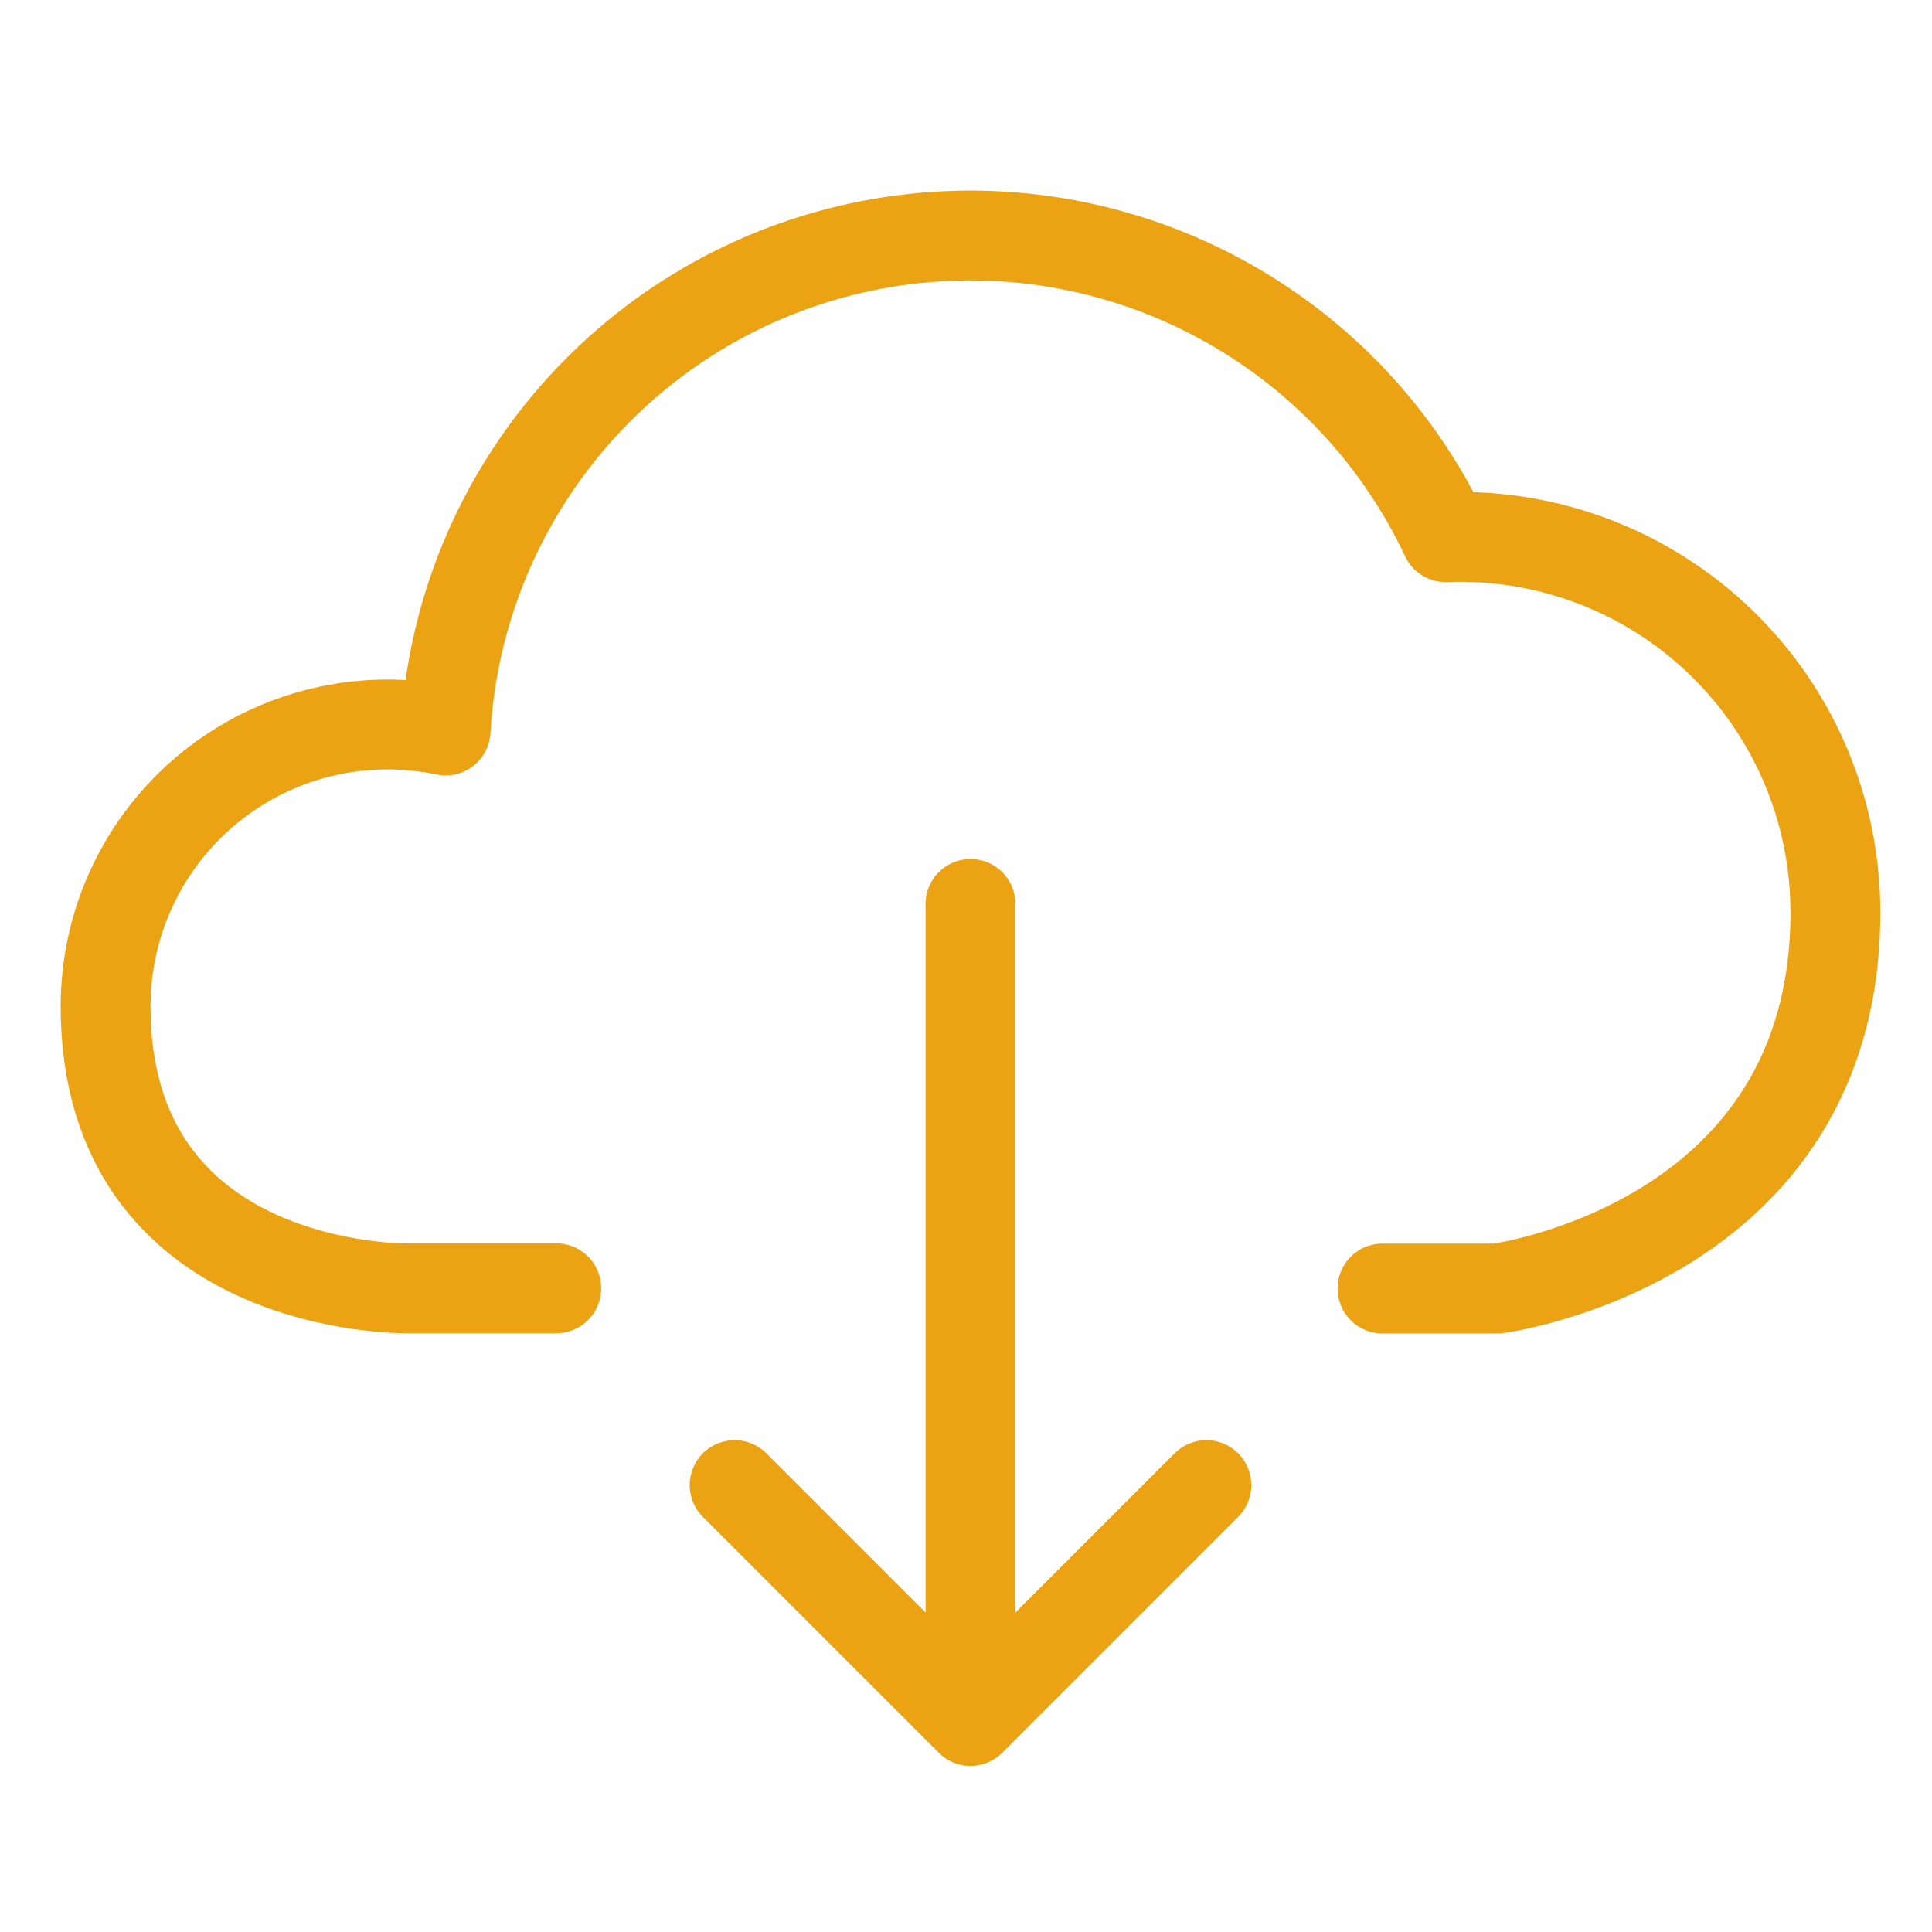 <svg width="43" height="43" viewBox="0 0 43 43" fill="none" xmlns="http://www.w3.org/2000/svg">
<path d="M30.77 28.678H33.325C33.325 28.678 40.85 27.697 40.85 20.308C40.851 18.036 39.928 15.862 38.292 14.286C36.656 12.71 34.448 11.869 32.178 11.955C29.898 7.116 24.627 4.44 19.375 5.455C14.123 6.47 10.229 10.918 9.917 16.259C8.067 15.87 6.141 16.335 4.673 17.525C3.205 18.715 2.351 20.504 2.35 22.394C2.35 28.773 9.045 28.673 9.045 28.673H12.381" stroke="#ECA313" stroke-width="2" stroke-linecap="round" stroke-linejoin="round"/>
<path d="M21.6 37.619V20.119" stroke="#ECA313" stroke-width="2" stroke-linecap="round" stroke-linejoin="round"/>
<path d="M16.35 33.053L21.6 38.303L26.85 33.053" stroke="#ECA313" stroke-width="2" stroke-linecap="round" stroke-linejoin="round"/>
</svg>
